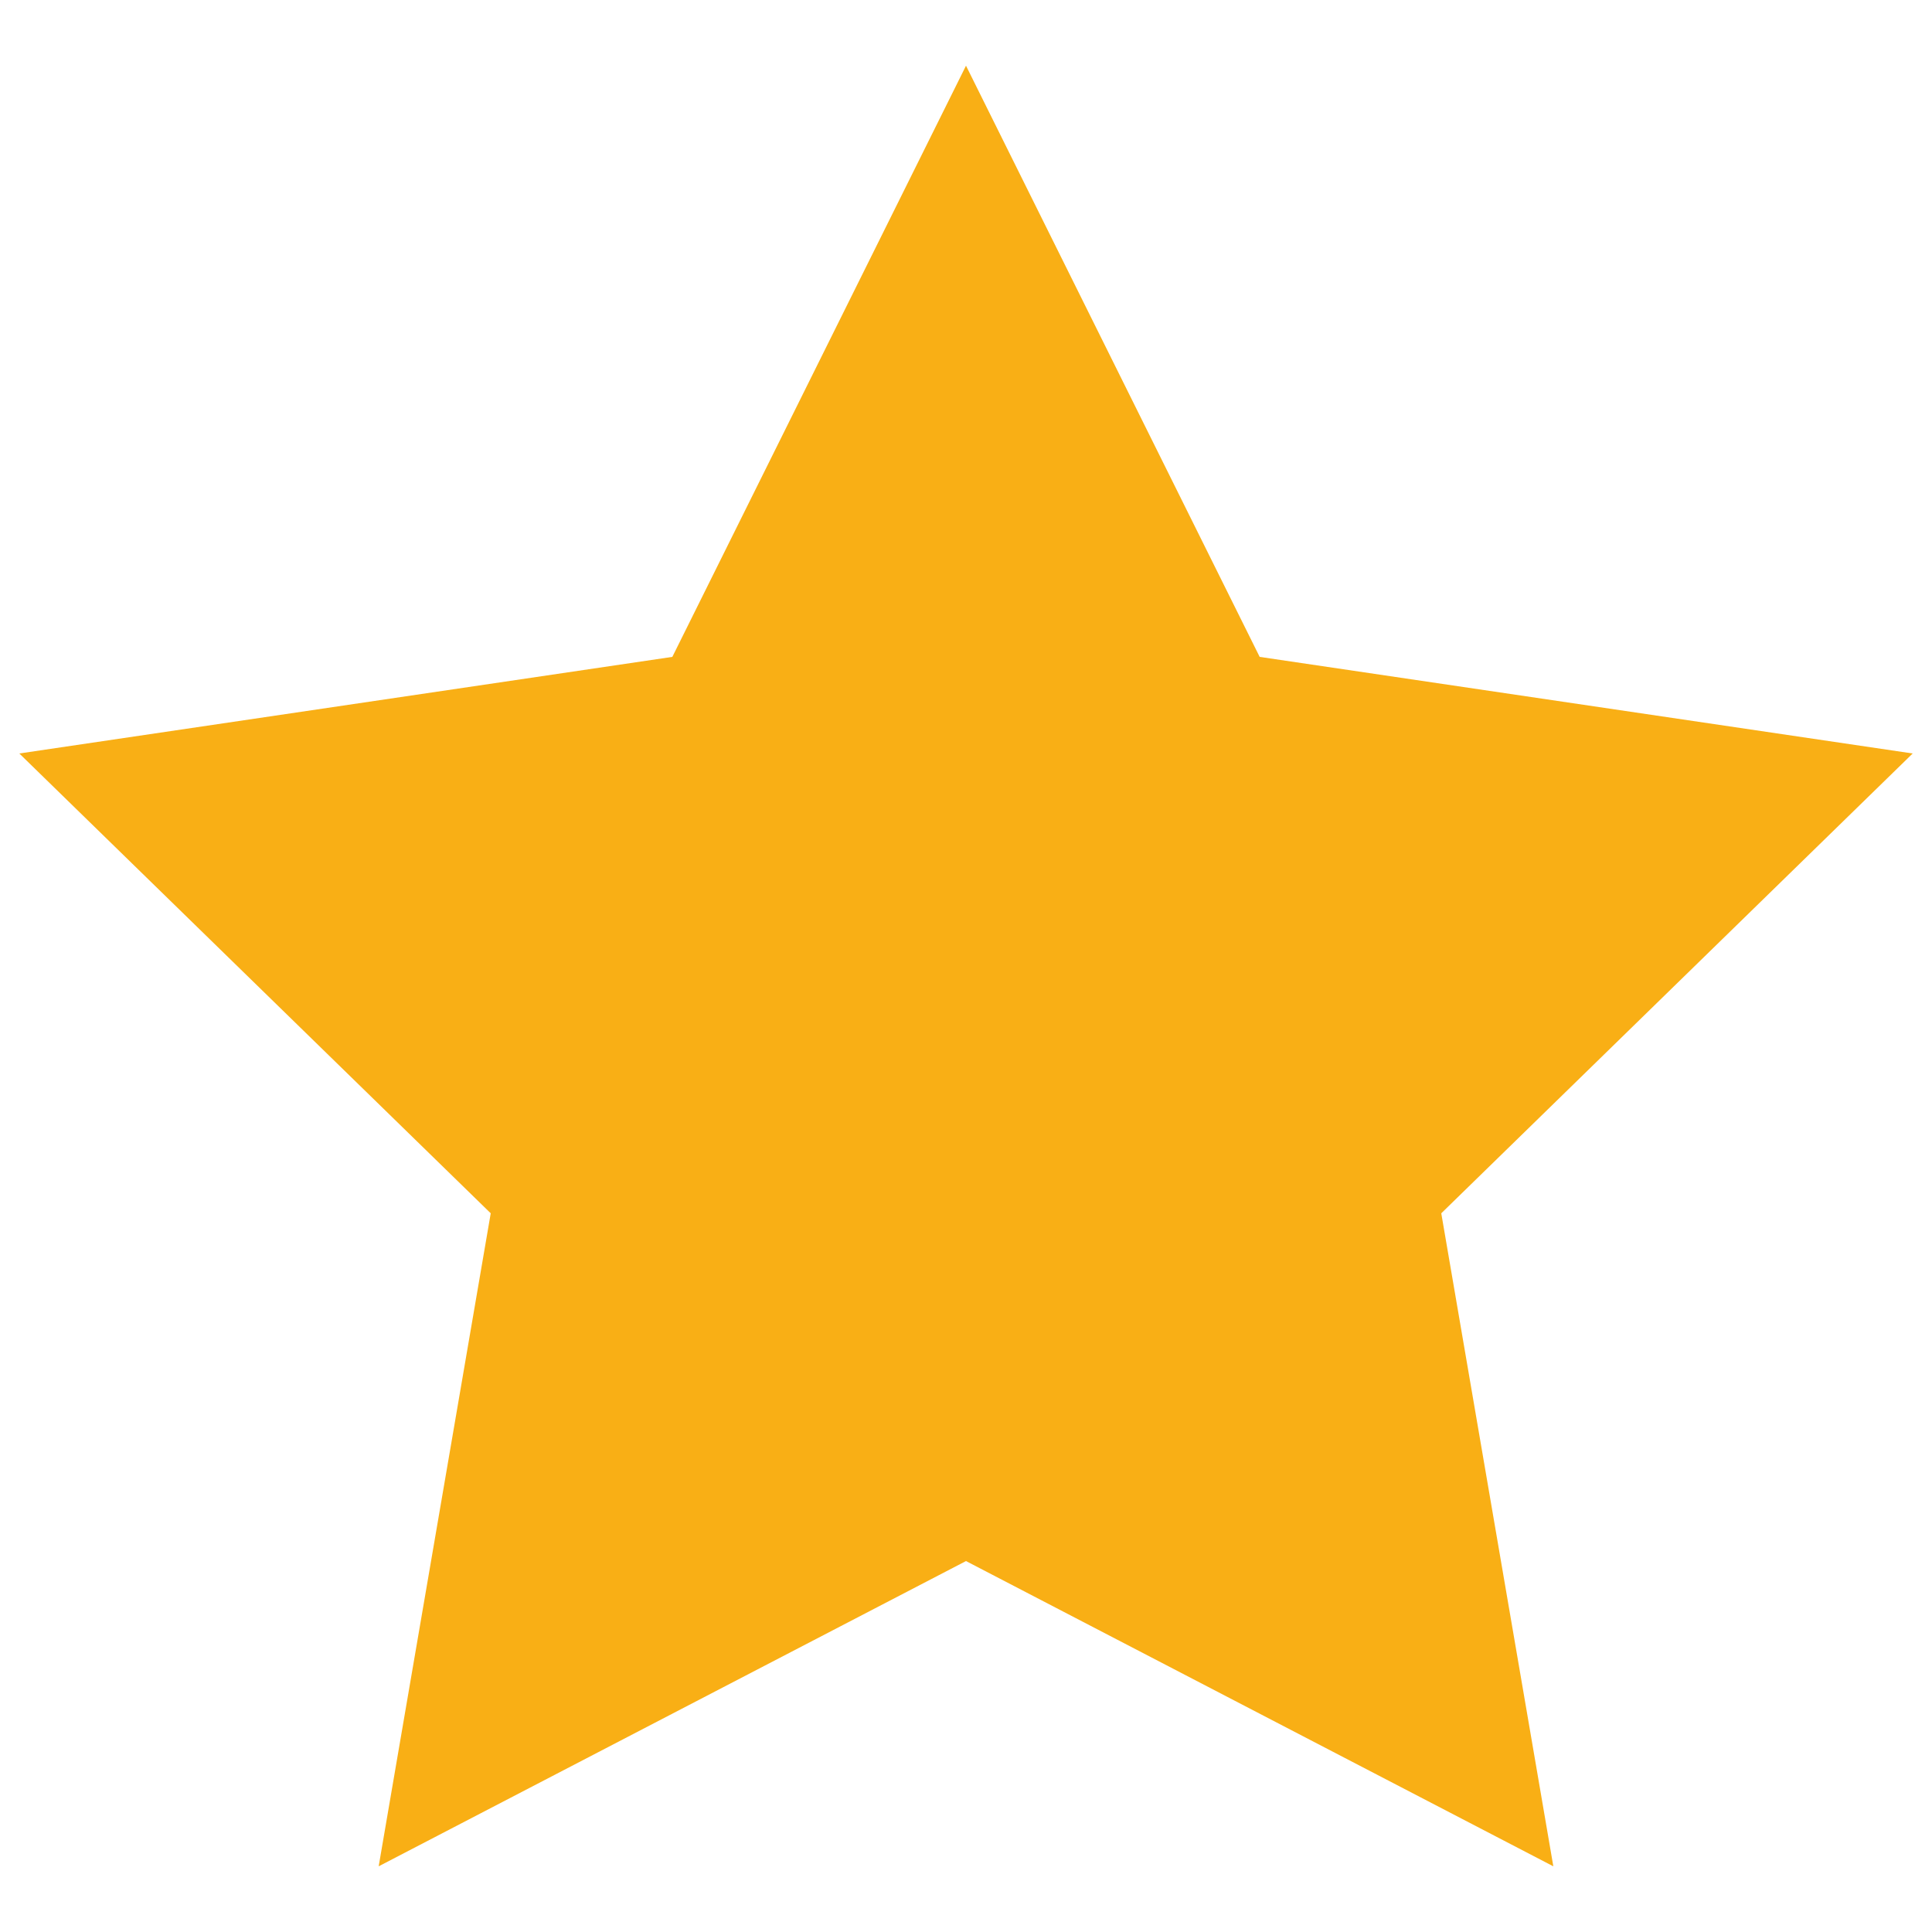 <?xml version="1.0" encoding="utf-8"?>
<!-- Generator: Adobe Illustrator 28.0.0, SVG Export Plug-In . SVG Version: 6.00 Build 0)  -->
<svg version="1.1" id="Ebene_1" xmlns="http://www.w3.org/2000/svg" xmlns:xlink="http://www.w3.org/1999/xlink" x="0px" y="0px"
	 viewBox="0 0 50 50" style="enable-background:new 0 0 50 50;" xml:space="preserve">
<style type="text/css">
	.st0{fill:#F9AF15;}
</style>
<g>
	<polygon class="st0" points="25,1.7 32.6,17 49.5,19.5 37.3,31.4 40.2,48.3 25,40.4 9.8,48.3 12.7,31.4 0.5,19.5 17.4,17 	"/>
</g>
</svg>
